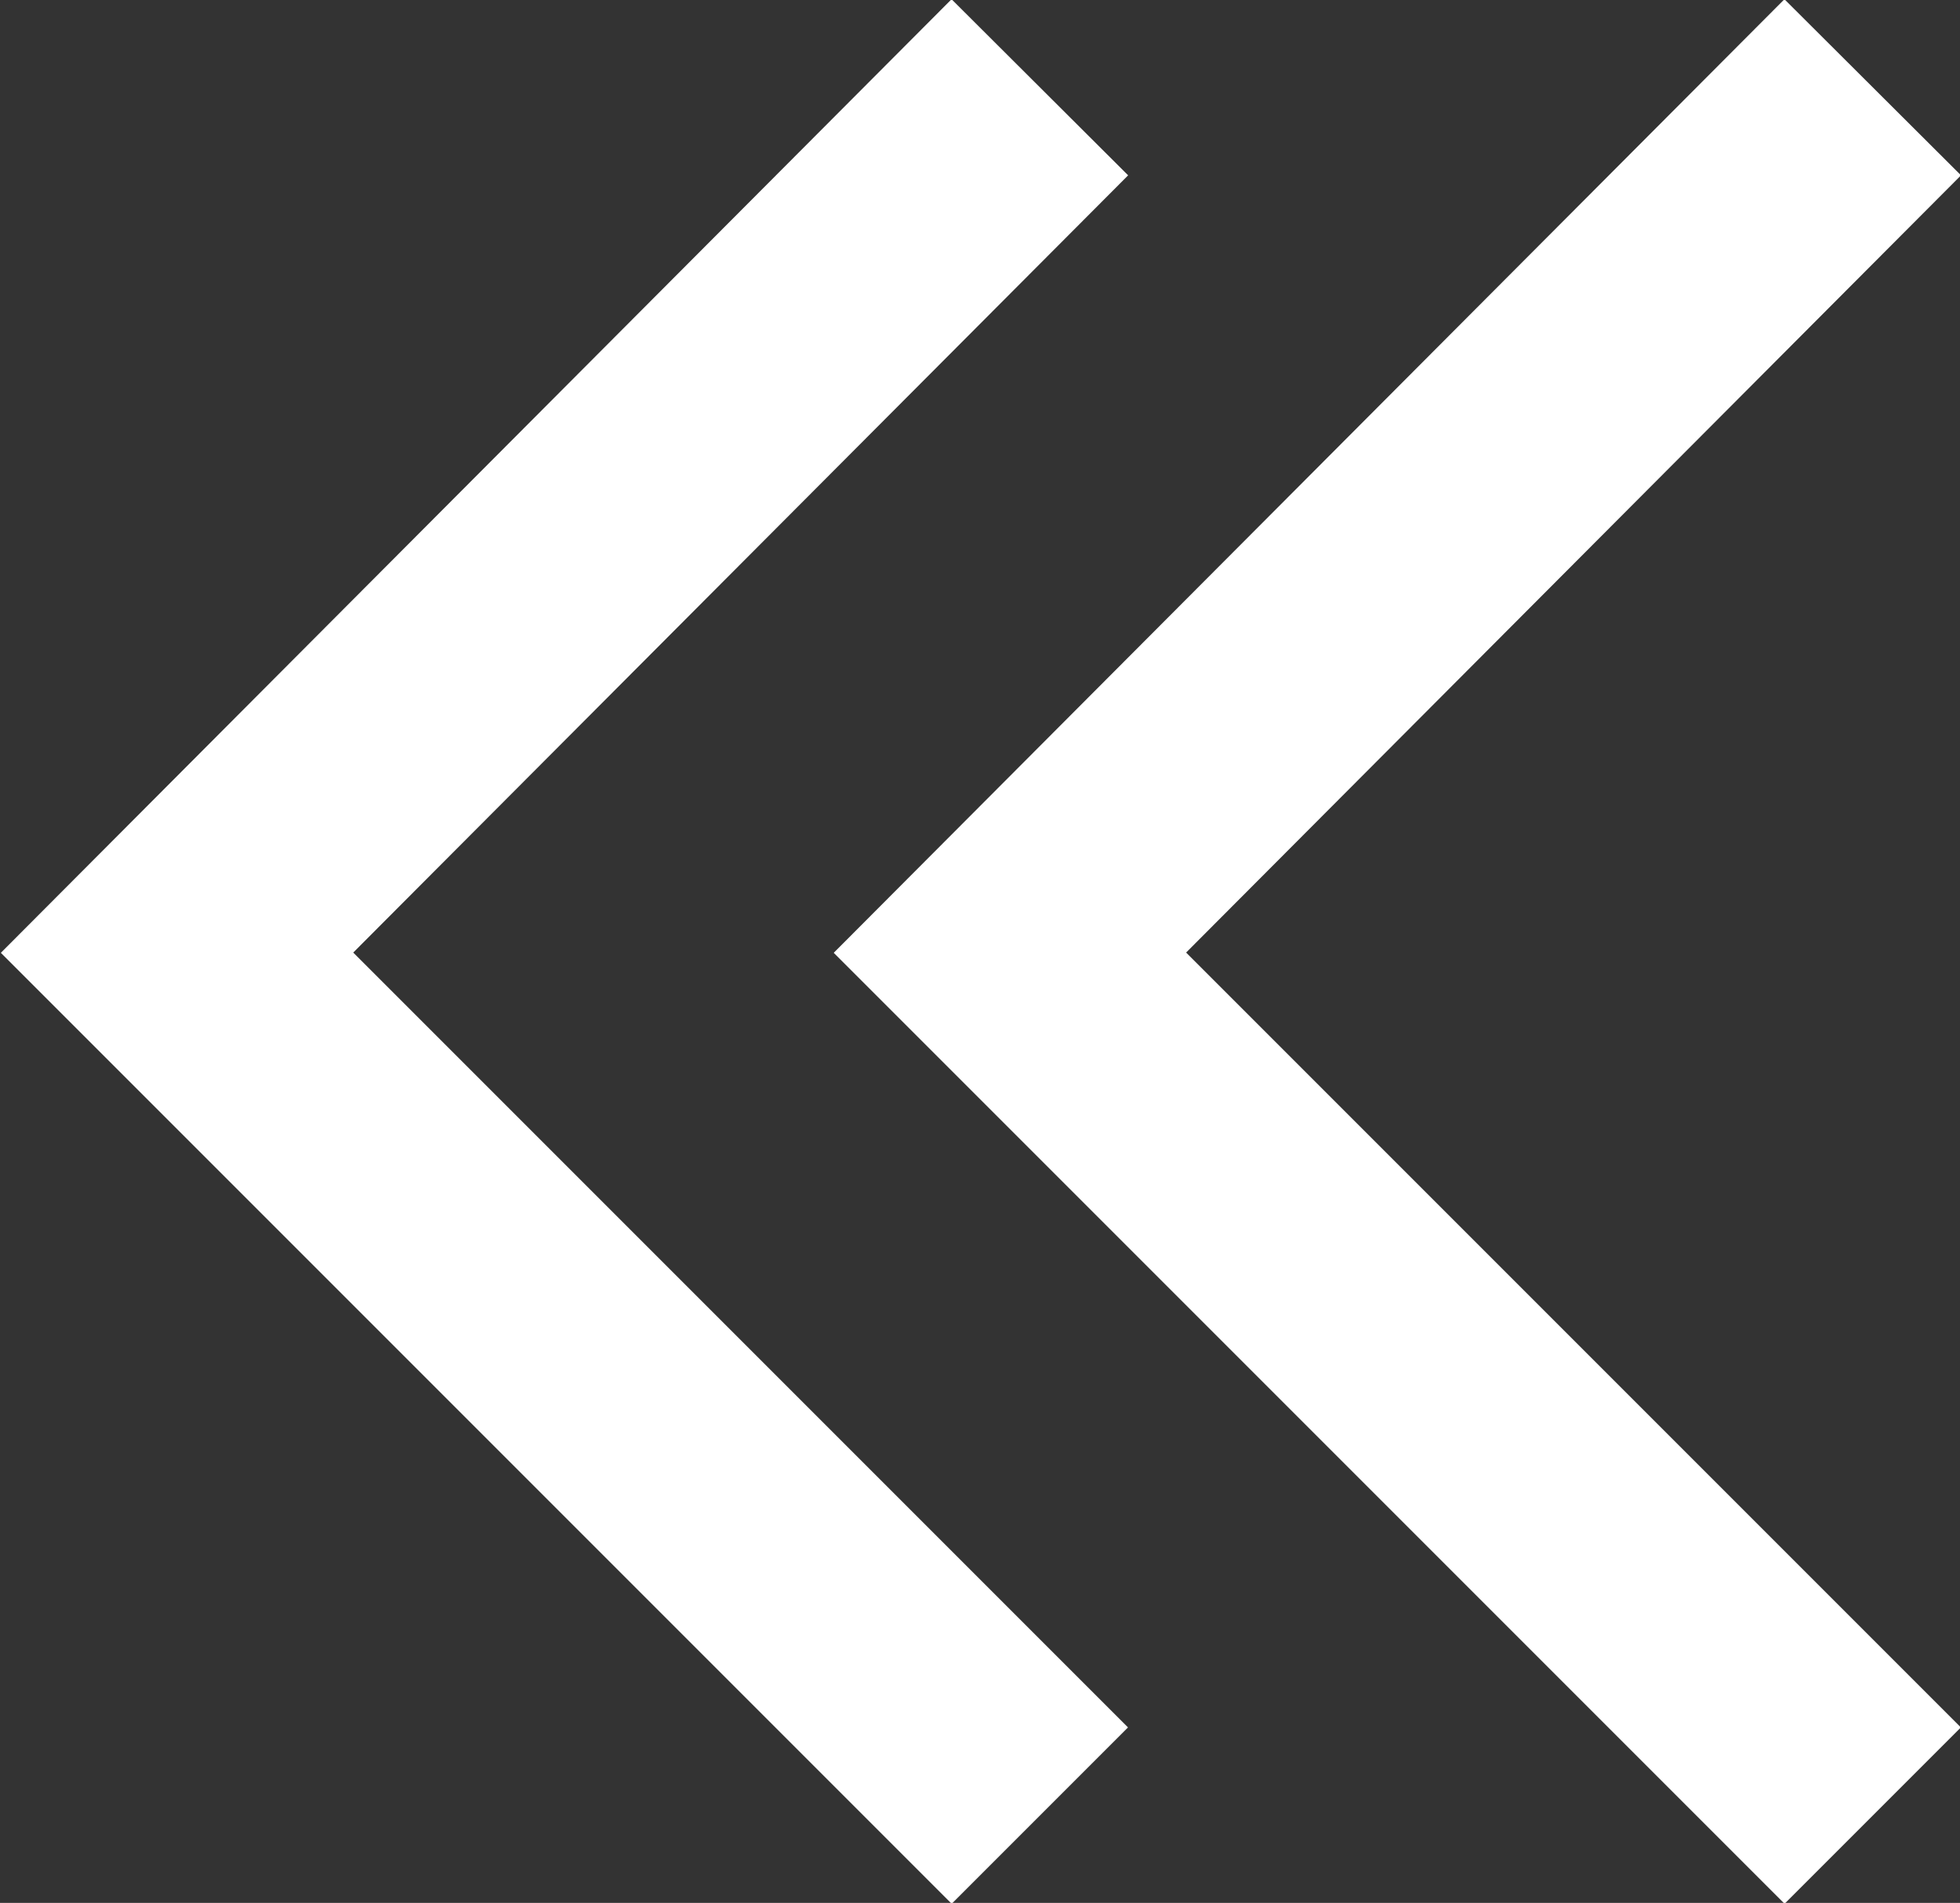 <svg height="7.63" viewBox="0 0 7.86 7.63" width="7.86" xmlns="http://www.w3.org/2000/svg"><rect x="0" y="0" width="7.86" height="7.63" fill="#333333" stroke="none"/><g fill="none" stroke="#fff" stroke-miterlimit="10"><path d="m4.17 7.28-3.46-3.46 3.46-3.47"/><path d="m7.51 7.28-3.46-3.46 3.46-3.47"/></g></svg>